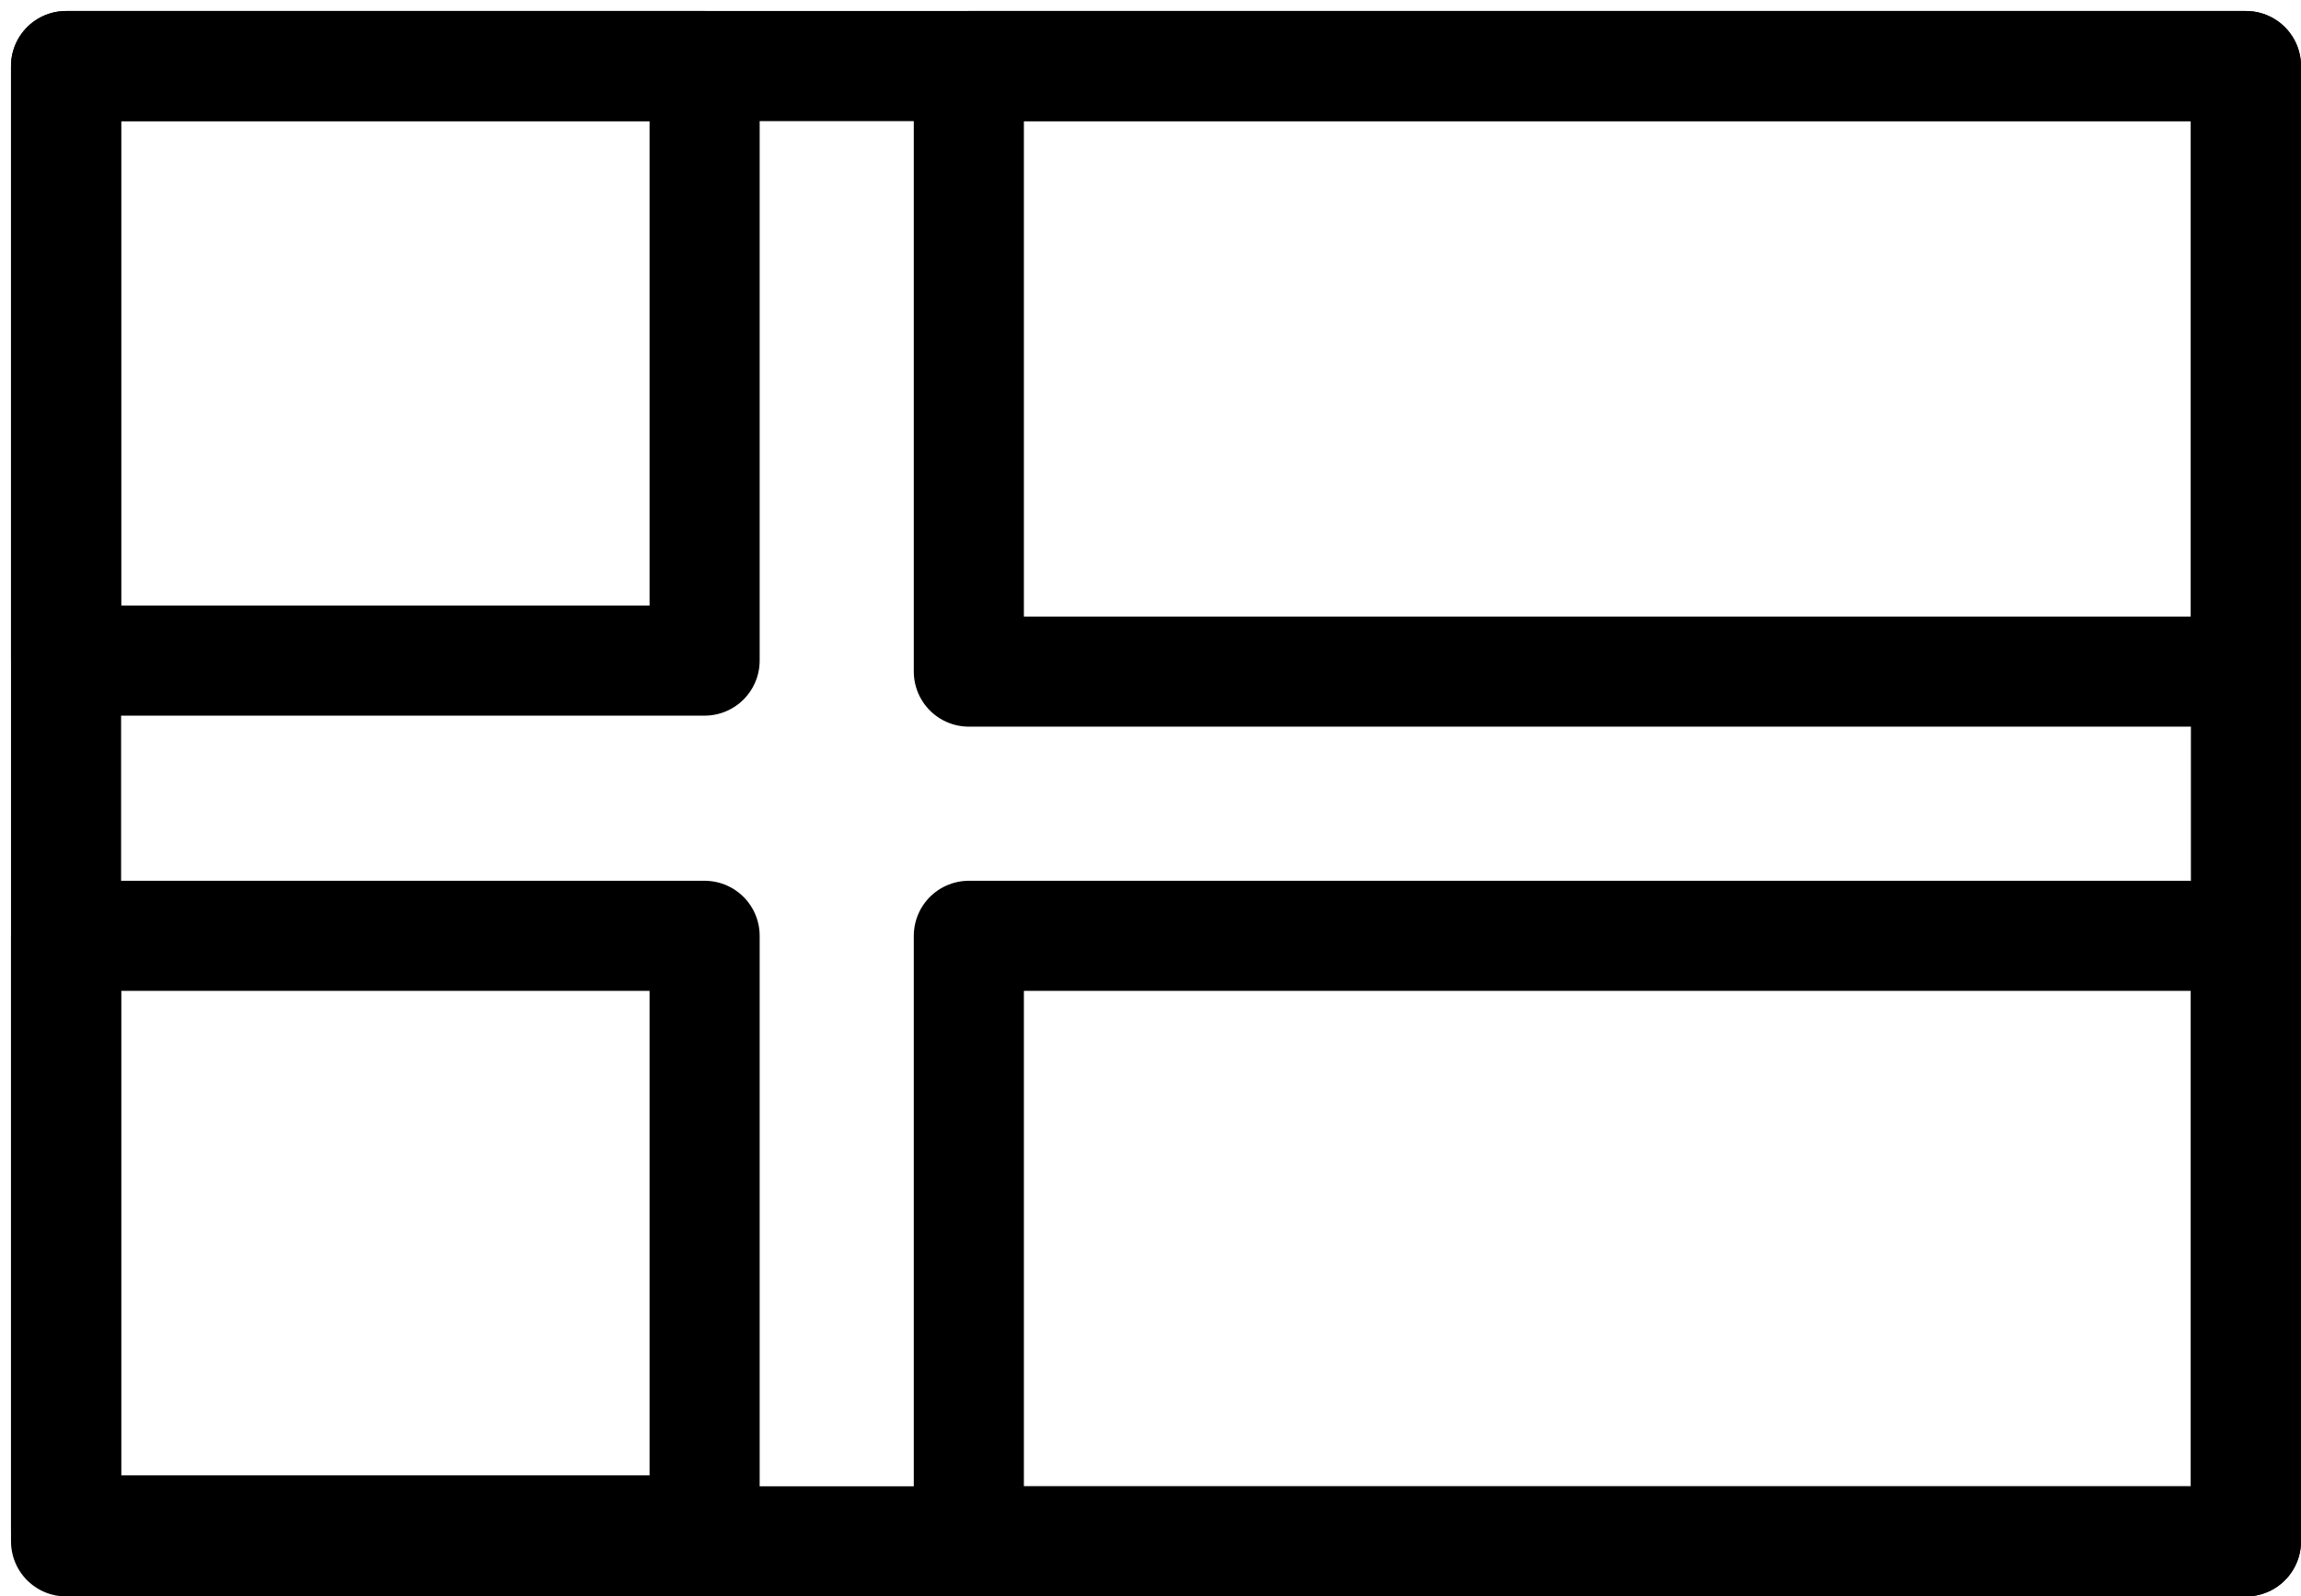 <?xml version="1.0" encoding="UTF-8"?>
<!-- Generator: Adobe Illustrator 26.5.0, SVG Export Plug-In . SVG Version: 6.00 Build 0)  -->
<svg version="1.1" id="Layer_1" xmlns="http://www.w3.org/2000/svg" xmlns:xlink="http://www.w3.org/1999/xlink" x="0px" y="0px" viewBox="0 0 20.9 14.5" style="enable-background:new 0 0 20.9 14.5;" xml:space="preserve"><link xmlns="" type="text/css" id="dark-mode" rel="stylesheet" href=""/><style xmlns="" type="text/css" id="dark-mode-custom-style"/>
<style type="text/css">
	.st0{fill:none;stroke:#000000;stroke-linecap:round;stroke-linejoin:round;}
</style>
<rect x="0.6" y="0.6" class="st0" width="19.8" height="13.4"/>
<rect x="8.8" y="8.5" class="st0" width="11.6" height="5.5"/>
<rect x="8.8" y="0.6" class="st0" width="11.6" height="5.5"/>
<rect x="0.6" y="8.5" class="st0" width="5.8" height="5.4"/>
<rect x="0.6" y="0.6" class="st0" width="5.8" height="5.4"/>
</svg>